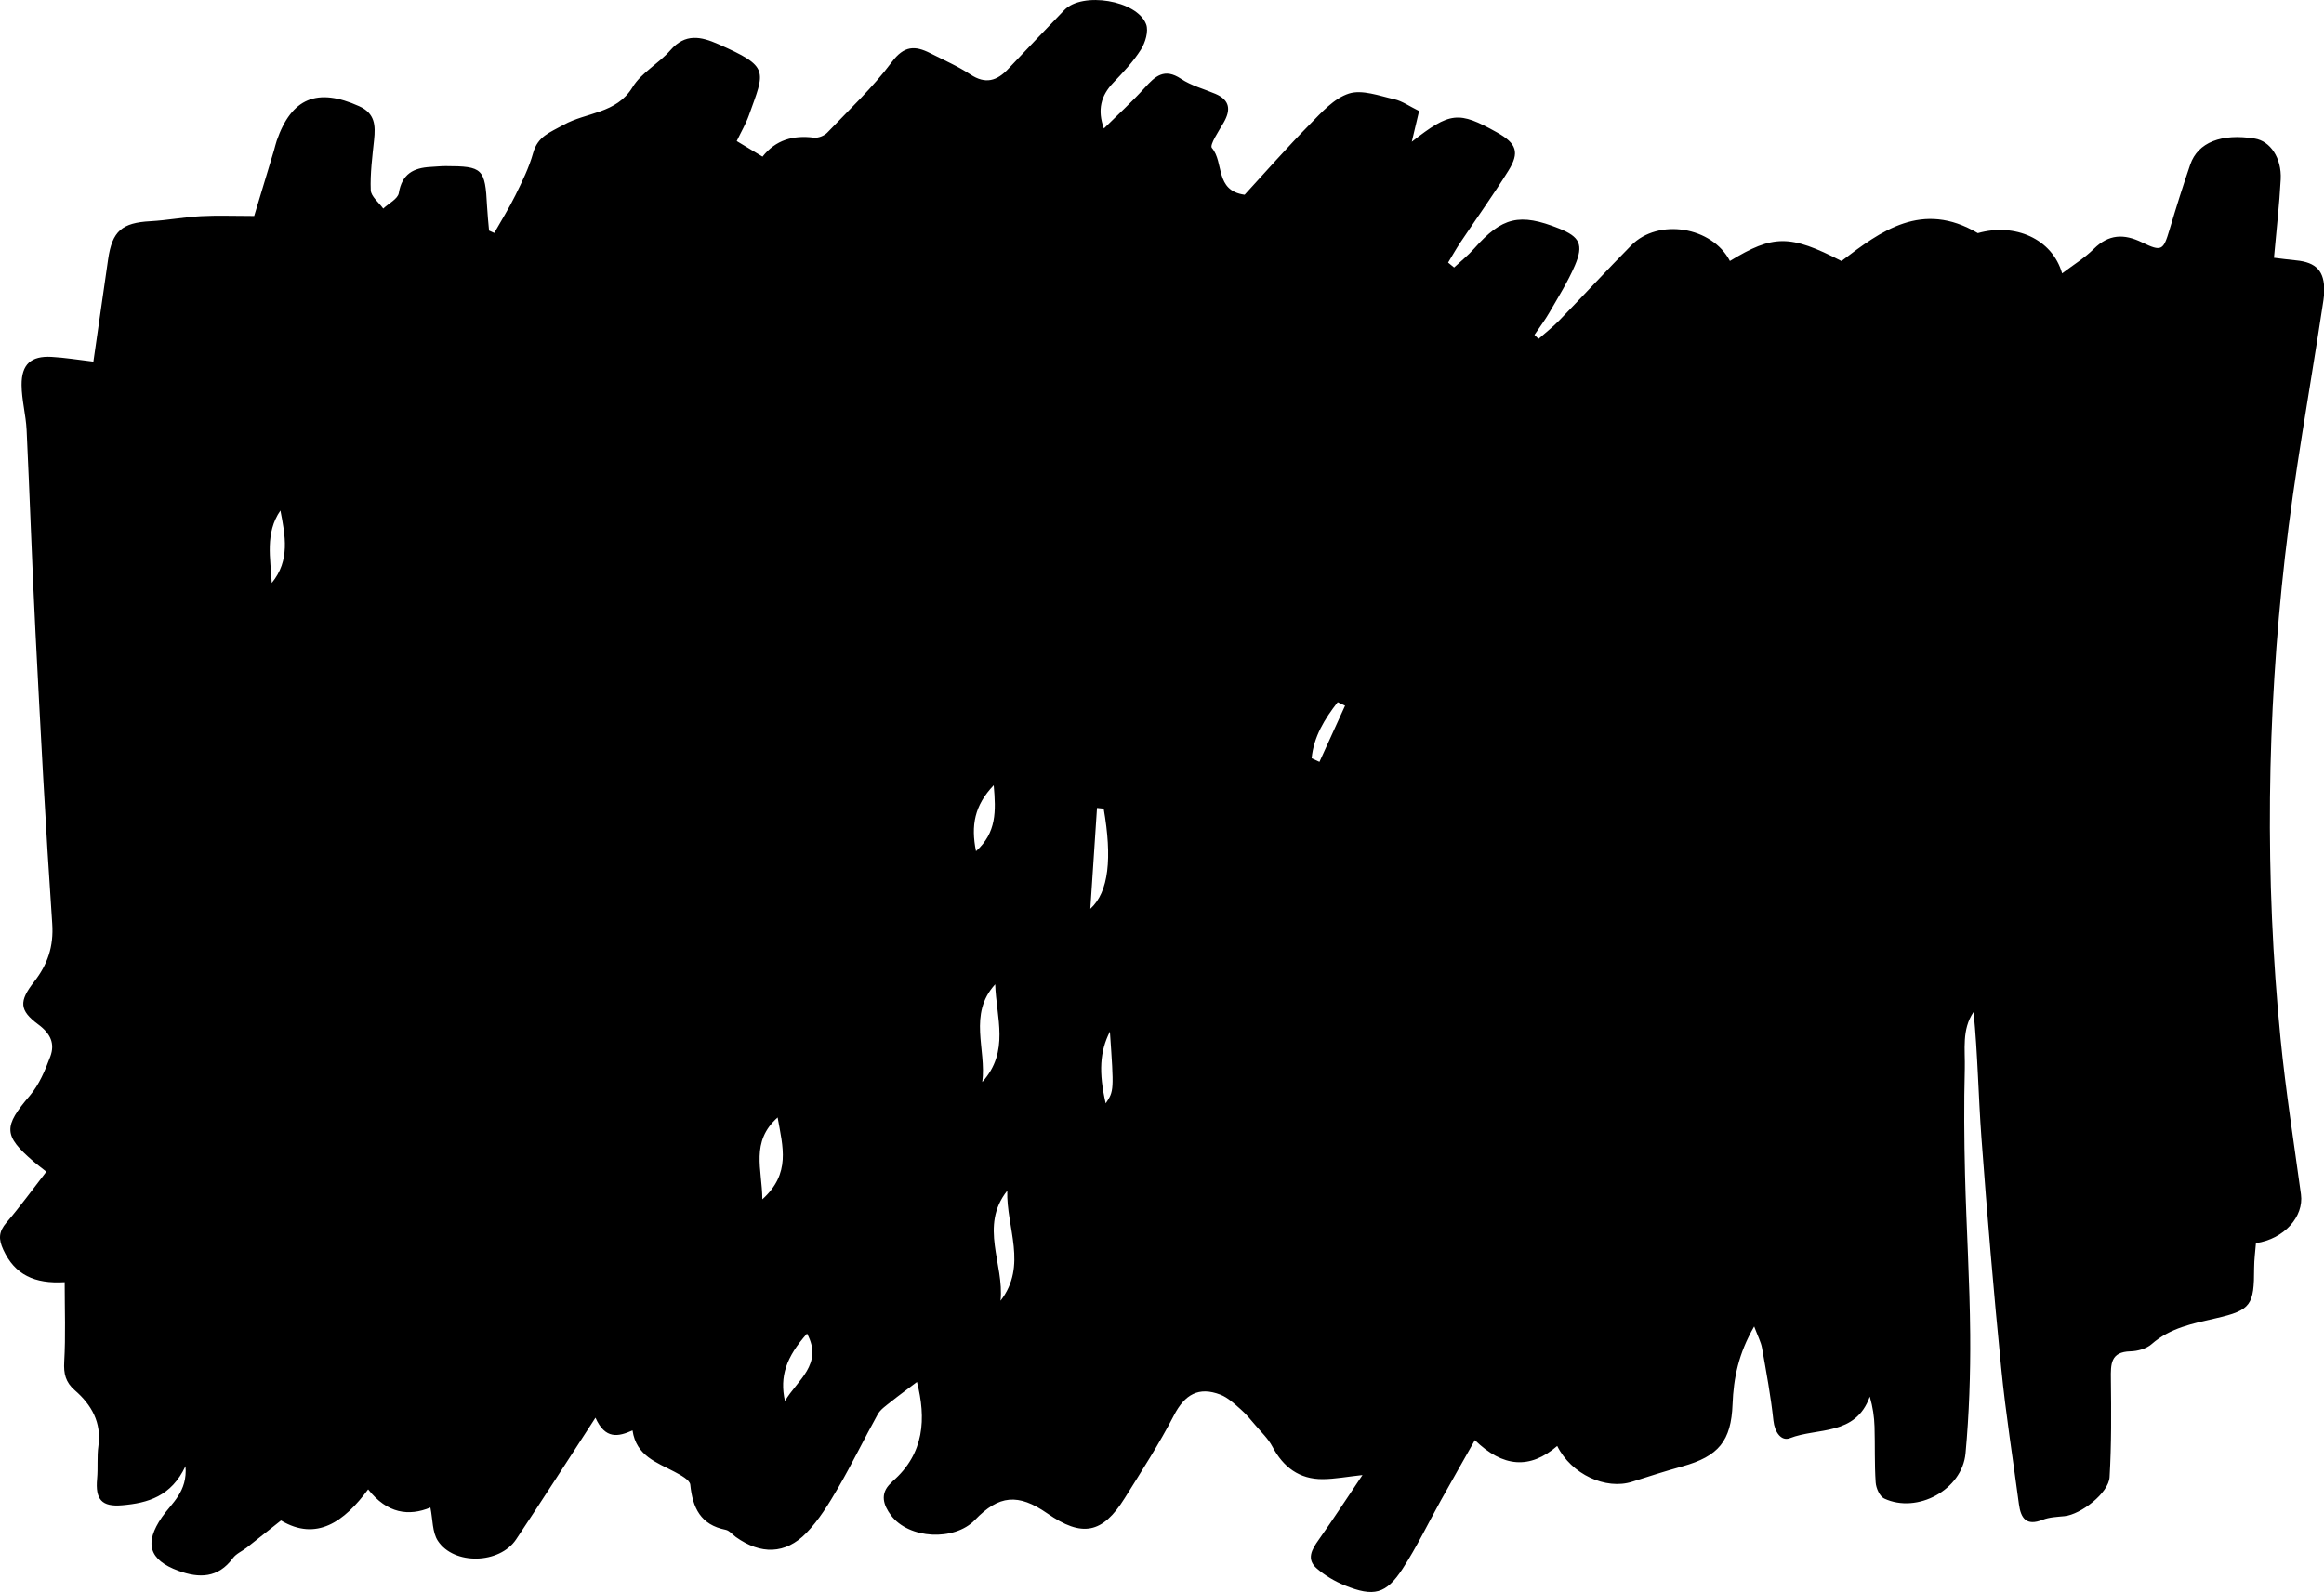 <?xml version="1.0" encoding="UTF-8"?><svg xmlns="http://www.w3.org/2000/svg" xmlns:xlink="http://www.w3.org/1999/xlink" height="312.9" preserveAspectRatio="xMidYMid meet" version="1.0" viewBox="0.0 0.0 456.6 312.9" width="456.6" zoomAndPan="magnify"><defs><clipPath id="a"><path d="M 0 0 L 456.648 0 L 456.648 312.859 L 0 312.859 Z M 0 0"/></clipPath></defs><g><g clip-path="url(#a)" id="change1_1"><path d="M 218.066 202.73 C 216.074 206.629 215.836 210.758 217.242 216.844 C 218.871 214.387 218.871 214.387 218.066 202.73 Z M 264.27 138.676 C 263.785 138.449 263.305 138.223 262.82 137.992 C 260.27 141.266 258.117 144.727 257.699 149.008 C 258.211 149.246 258.723 149.484 259.234 149.727 C 260.914 146.043 262.59 142.359 264.27 138.676 Z M 191.758 167.281 C 195.816 163.605 195.684 159.43 195.234 154.32 C 191.449 158.289 190.734 162.238 191.758 167.281 Z M 53.391 114.566 C 57.035 110.129 56.043 105.234 55.094 100.328 C 52.039 104.754 53.152 109.738 53.391 114.566 Z M 154.223 275.34 C 156.562 271.27 161.836 268.137 158.559 262.074 C 154.473 266.684 153.141 270.496 154.223 275.34 Z M 216.84 158.918 C 216.402 158.871 215.969 158.824 215.531 158.781 C 215.109 165.117 214.691 171.453 214.219 178.602 C 217.879 175.289 218.512 168.574 216.84 158.918 Z M 149.781 235.691 C 155.41 230.605 153.805 225.41 152.785 219.602 C 147.41 224.398 149.734 229.75 149.781 235.691 Z M 192.988 212.641 C 198.414 206.664 195.73 199.941 195.527 193.438 C 190.145 199.316 193.848 206.254 192.988 212.641 Z M 197.898 233.992 C 192.355 240.984 197.336 248.406 196.574 255.621 C 201.926 248.707 197.68 241.227 197.898 233.992 Z M 144.746 27.727 C 146.484 28.777 148.008 29.695 149.816 30.785 C 152.414 27.492 155.859 26.531 159.895 27.051 C 160.73 27.16 161.934 26.695 162.527 26.078 C 166.863 21.543 171.484 17.195 175.215 12.195 C 177.629 8.961 179.762 8.934 182.742 10.445 C 185.402 11.797 188.176 12.996 190.652 14.633 C 193.637 16.609 195.879 15.902 198.102 13.527 C 201.734 9.648 205.43 5.828 209.102 1.984 C 212.598 -1.676 223.379 0.023 225.184 4.77 C 225.699 6.137 225.02 8.383 224.152 9.758 C 222.656 12.125 220.672 14.215 218.723 16.258 C 216.301 18.793 215.562 21.582 216.883 25.254 C 219.668 22.5 222.418 20.004 224.898 17.262 C 226.965 14.973 228.758 13.305 232.031 15.488 C 234.051 16.836 236.539 17.477 238.812 18.449 C 241.652 19.672 241.852 21.594 240.41 24.098 C 239.465 25.746 237.602 28.496 238.102 29.074 C 240.535 31.902 238.629 37.449 244.531 38.273 C 248.559 33.891 252.812 29.047 257.324 24.453 C 259.625 22.109 262.098 19.32 265.02 18.387 C 267.621 17.555 270.988 18.836 273.945 19.504 C 275.504 19.855 276.914 20.883 278.812 21.812 C 278.332 23.836 277.852 25.848 277.375 27.859 C 284.938 21.965 286.551 21.785 294.105 26.02 C 297.973 28.188 298.621 29.926 296.332 33.59 C 293.344 38.371 290.055 42.969 286.918 47.66 C 286.066 48.938 285.312 50.285 284.512 51.598 C 284.906 51.922 285.297 52.242 285.688 52.562 C 287.008 51.332 288.438 50.199 289.625 48.855 C 295.117 42.648 298.562 41.805 306.32 44.91 C 310.367 46.535 311.184 48.059 309.418 52.176 C 308.051 55.363 306.18 58.34 304.441 61.359 C 303.559 62.898 302.477 64.328 301.484 65.805 C 301.75 66.07 302.012 66.332 302.273 66.598 C 303.648 65.387 305.105 64.258 306.375 62.945 C 311.113 58.062 315.723 53.055 320.5 48.215 C 325.832 42.812 336.395 44.547 339.879 51.289 C 348.379 46.102 351.68 46.066 361.797 51.297 C 369.531 45.41 377.633 39.332 388.59 45.82 C 395.855 43.754 403.203 46.914 405.148 53.727 C 407.336 52.062 409.57 50.699 411.383 48.906 C 414.312 46.004 417.301 45.91 420.836 47.629 C 424.715 49.516 425.035 49.215 426.25 45.145 C 427.527 40.852 428.871 36.578 430.32 32.344 C 431.812 27.98 436.457 26.168 443.004 27.234 C 446.027 27.727 448.309 31.047 448.094 35.25 C 447.836 40.203 447.258 45.141 446.77 50.656 C 448.309 50.84 449.703 51.031 451.102 51.164 C 455.094 51.547 456.73 53.289 456.648 57.246 C 456.625 58.406 456.406 59.562 456.23 60.715 C 453.762 76.977 450.766 93.18 448.918 109.512 C 445.359 140.984 444.945 172.562 448.062 204.117 C 449.074 214.348 450.68 224.52 452.074 234.707 C 452.676 239.094 448.766 243.5 443.227 244.301 C 443.105 245.891 442.875 247.535 442.871 249.184 C 442.863 256.434 442.324 257.484 435.348 259.07 C 430.812 260.102 426.387 260.941 422.723 264.156 C 421.699 265.059 419.984 265.531 418.574 265.566 C 414.621 265.66 414.699 268.121 414.73 271.016 C 414.801 277.441 414.852 283.883 414.473 290.289 C 414.289 293.406 408.852 297.621 405.617 297.957 C 404.172 298.105 402.641 298.148 401.324 298.672 C 398.129 299.938 397.031 298.402 396.66 295.586 C 395.484 286.684 394.066 277.801 393.184 268.867 C 391.691 253.816 390.422 238.742 389.301 223.66 C 388.691 215.434 388.574 207.172 387.754 198.875 C 385.391 202.316 386.125 206.297 386.027 210.047 C 385.852 216.973 385.898 223.914 386.074 230.844 C 386.34 241.305 387.008 251.762 387.09 262.219 C 387.152 270.02 386.891 277.855 386.172 285.617 C 385.504 292.793 376.664 297.539 370.195 294.496 C 369.312 294.082 368.594 292.457 368.52 291.348 C 368.27 287.699 368.406 284.027 368.293 280.367 C 368.234 278.453 367.965 276.543 367.363 274.461 C 364.562 282.254 357.062 280.512 351.66 282.629 C 349.98 283.289 348.672 281.473 348.426 279.18 C 347.918 274.398 347.027 269.652 346.188 264.906 C 345.98 263.727 345.367 262.617 344.645 260.676 C 341.562 265.988 340.59 270.867 340.398 275.961 C 340.129 283.16 337.66 286.195 330.555 288.172 C 327.238 289.098 323.953 290.137 320.672 291.191 C 315.516 292.848 308.715 289.754 305.949 284.16 C 300.594 288.797 295.273 288.379 289.77 283.016 C 287.387 287.234 285.211 291.055 283.07 294.895 C 280.574 299.371 278.355 304.023 275.566 308.309 C 272.316 313.293 269.887 313.863 264.211 311.566 C 262.258 310.773 260.34 309.641 258.746 308.27 C 256.602 306.426 257.723 304.516 259.094 302.59 C 261.953 298.559 264.641 294.406 267.688 289.879 C 264.648 290.207 262.285 290.664 259.918 290.684 C 255.281 290.719 252.129 288.336 249.98 284.273 C 249.16 282.723 247.809 281.445 246.652 280.086 C 245.727 278.996 244.809 277.871 243.734 276.934 C 242.512 275.863 241.246 274.652 239.773 274.082 C 235.508 272.438 232.766 274.047 230.648 278.141 C 227.754 283.738 224.32 289.059 220.977 294.414 C 216.602 301.426 212.594 302.164 205.762 297.418 C 200.047 293.449 196.266 293.793 191.543 298.707 C 187.512 302.902 178.555 302.488 175.039 297.77 C 173.621 295.867 172.773 293.578 175.012 291.477 C 175.133 291.359 175.234 291.227 175.359 291.117 C 181.66 285.633 181.973 278.723 180.156 271.586 C 178.449 272.879 176.637 274.199 174.887 275.594 C 174.004 276.301 172.977 277 172.449 277.945 C 169.793 282.723 167.418 287.66 164.672 292.387 C 162.852 295.512 160.914 298.707 158.414 301.27 C 154.301 305.488 149.449 305.527 144.59 302.066 C 143.91 301.586 143.309 300.781 142.574 300.637 C 137.652 299.66 136.078 296.332 135.621 291.773 C 135.527 290.824 133.703 289.871 132.512 289.234 C 129.02 287.379 125.02 286.141 124.273 281.102 C 121.477 282.355 118.914 282.91 116.992 278.609 C 111.457 287.117 106.508 294.871 101.402 302.52 C 98.156 307.383 89.207 307.633 86.027 302.805 C 84.914 301.117 85.039 298.609 84.559 296.262 C 80.332 298.008 76.086 297.484 72.328 292.691 C 67.629 299.07 62.168 302.953 55.207 298.805 C 52.691 300.801 50.594 302.48 48.473 304.141 C 47.57 304.848 46.398 305.332 45.75 306.215 C 42.855 310.148 39.129 310.191 35.059 308.699 C 29.223 306.559 28.312 303.234 31.824 298.145 C 33.719 295.395 36.871 293.191 36.445 288.125 C 33.664 294.07 29.043 295.391 23.988 295.82 C 19.98 296.16 18.699 294.688 19.078 290.594 C 19.273 288.457 19.035 286.27 19.332 284.152 C 19.969 279.531 17.98 276.07 14.707 273.227 C 12.887 271.648 12.48 269.977 12.617 267.598 C 12.91 262.508 12.707 257.395 12.707 251.973 C 6.746 252.332 2.918 250.496 0.66 245.633 C -0.328 243.504 -0.273 242.059 1.266 240.262 C 3.949 237.137 6.367 233.785 9.105 230.262 C 8.039 229.418 7.293 228.867 6.594 228.266 C 0.621 223.129 0.676 221.395 5.855 215.324 C 7.691 213.172 8.879 210.336 9.883 207.637 C 10.824 205.109 9.961 203.133 7.516 201.324 C 3.758 198.543 3.73 196.754 6.68 192.969 C 9.348 189.551 10.57 186.031 10.262 181.516 C 8.953 162.453 7.953 143.363 6.973 124.281 C 6.293 111.027 5.863 97.758 5.227 84.5 C 5.086 81.543 4.262 78.609 4.242 75.66 C 4.215 71.582 6.113 69.914 10.121 70.133 C 12.672 70.27 15.207 70.695 18.348 71.066 C 19.277 64.598 20.25 57.762 21.246 50.93 C 22.051 45.398 23.969 43.781 29.551 43.477 C 32.863 43.293 36.156 42.668 39.469 42.484 C 42.66 42.309 45.871 42.445 49.941 42.445 C 50.996 38.945 52.414 34.262 53.824 29.574 C 54.016 28.938 54.148 28.281 54.367 27.652 C 57.281 19.23 62.359 17.176 70.566 20.871 C 73.711 22.285 73.789 24.68 73.496 27.488 C 73.156 30.777 72.711 34.094 72.844 37.379 C 72.895 38.613 74.434 39.789 75.293 40.992 C 76.359 39.98 78.164 39.09 78.355 37.938 C 78.973 34.168 81.262 32.984 84.598 32.805 C 85.594 32.75 86.59 32.645 87.586 32.645 C 94.84 32.656 95.32 33.141 95.691 40.516 C 95.773 42.117 95.949 43.719 96.086 45.32 C 96.426 45.473 96.77 45.625 97.109 45.781 C 98.508 43.309 100.027 40.895 101.273 38.352 C 102.59 35.672 103.945 32.945 104.738 30.086 C 105.664 26.762 108.016 26.062 110.738 24.531 C 115.176 22.035 121.105 22.379 124.281 17.129 C 126.016 14.262 129.449 12.48 131.719 9.867 C 134.641 6.512 137.703 7.164 141.109 8.668 C 151.297 13.16 150.297 13.824 147.137 22.668 C 146.539 24.344 145.617 25.906 144.746 27.727"/></g></g></svg>